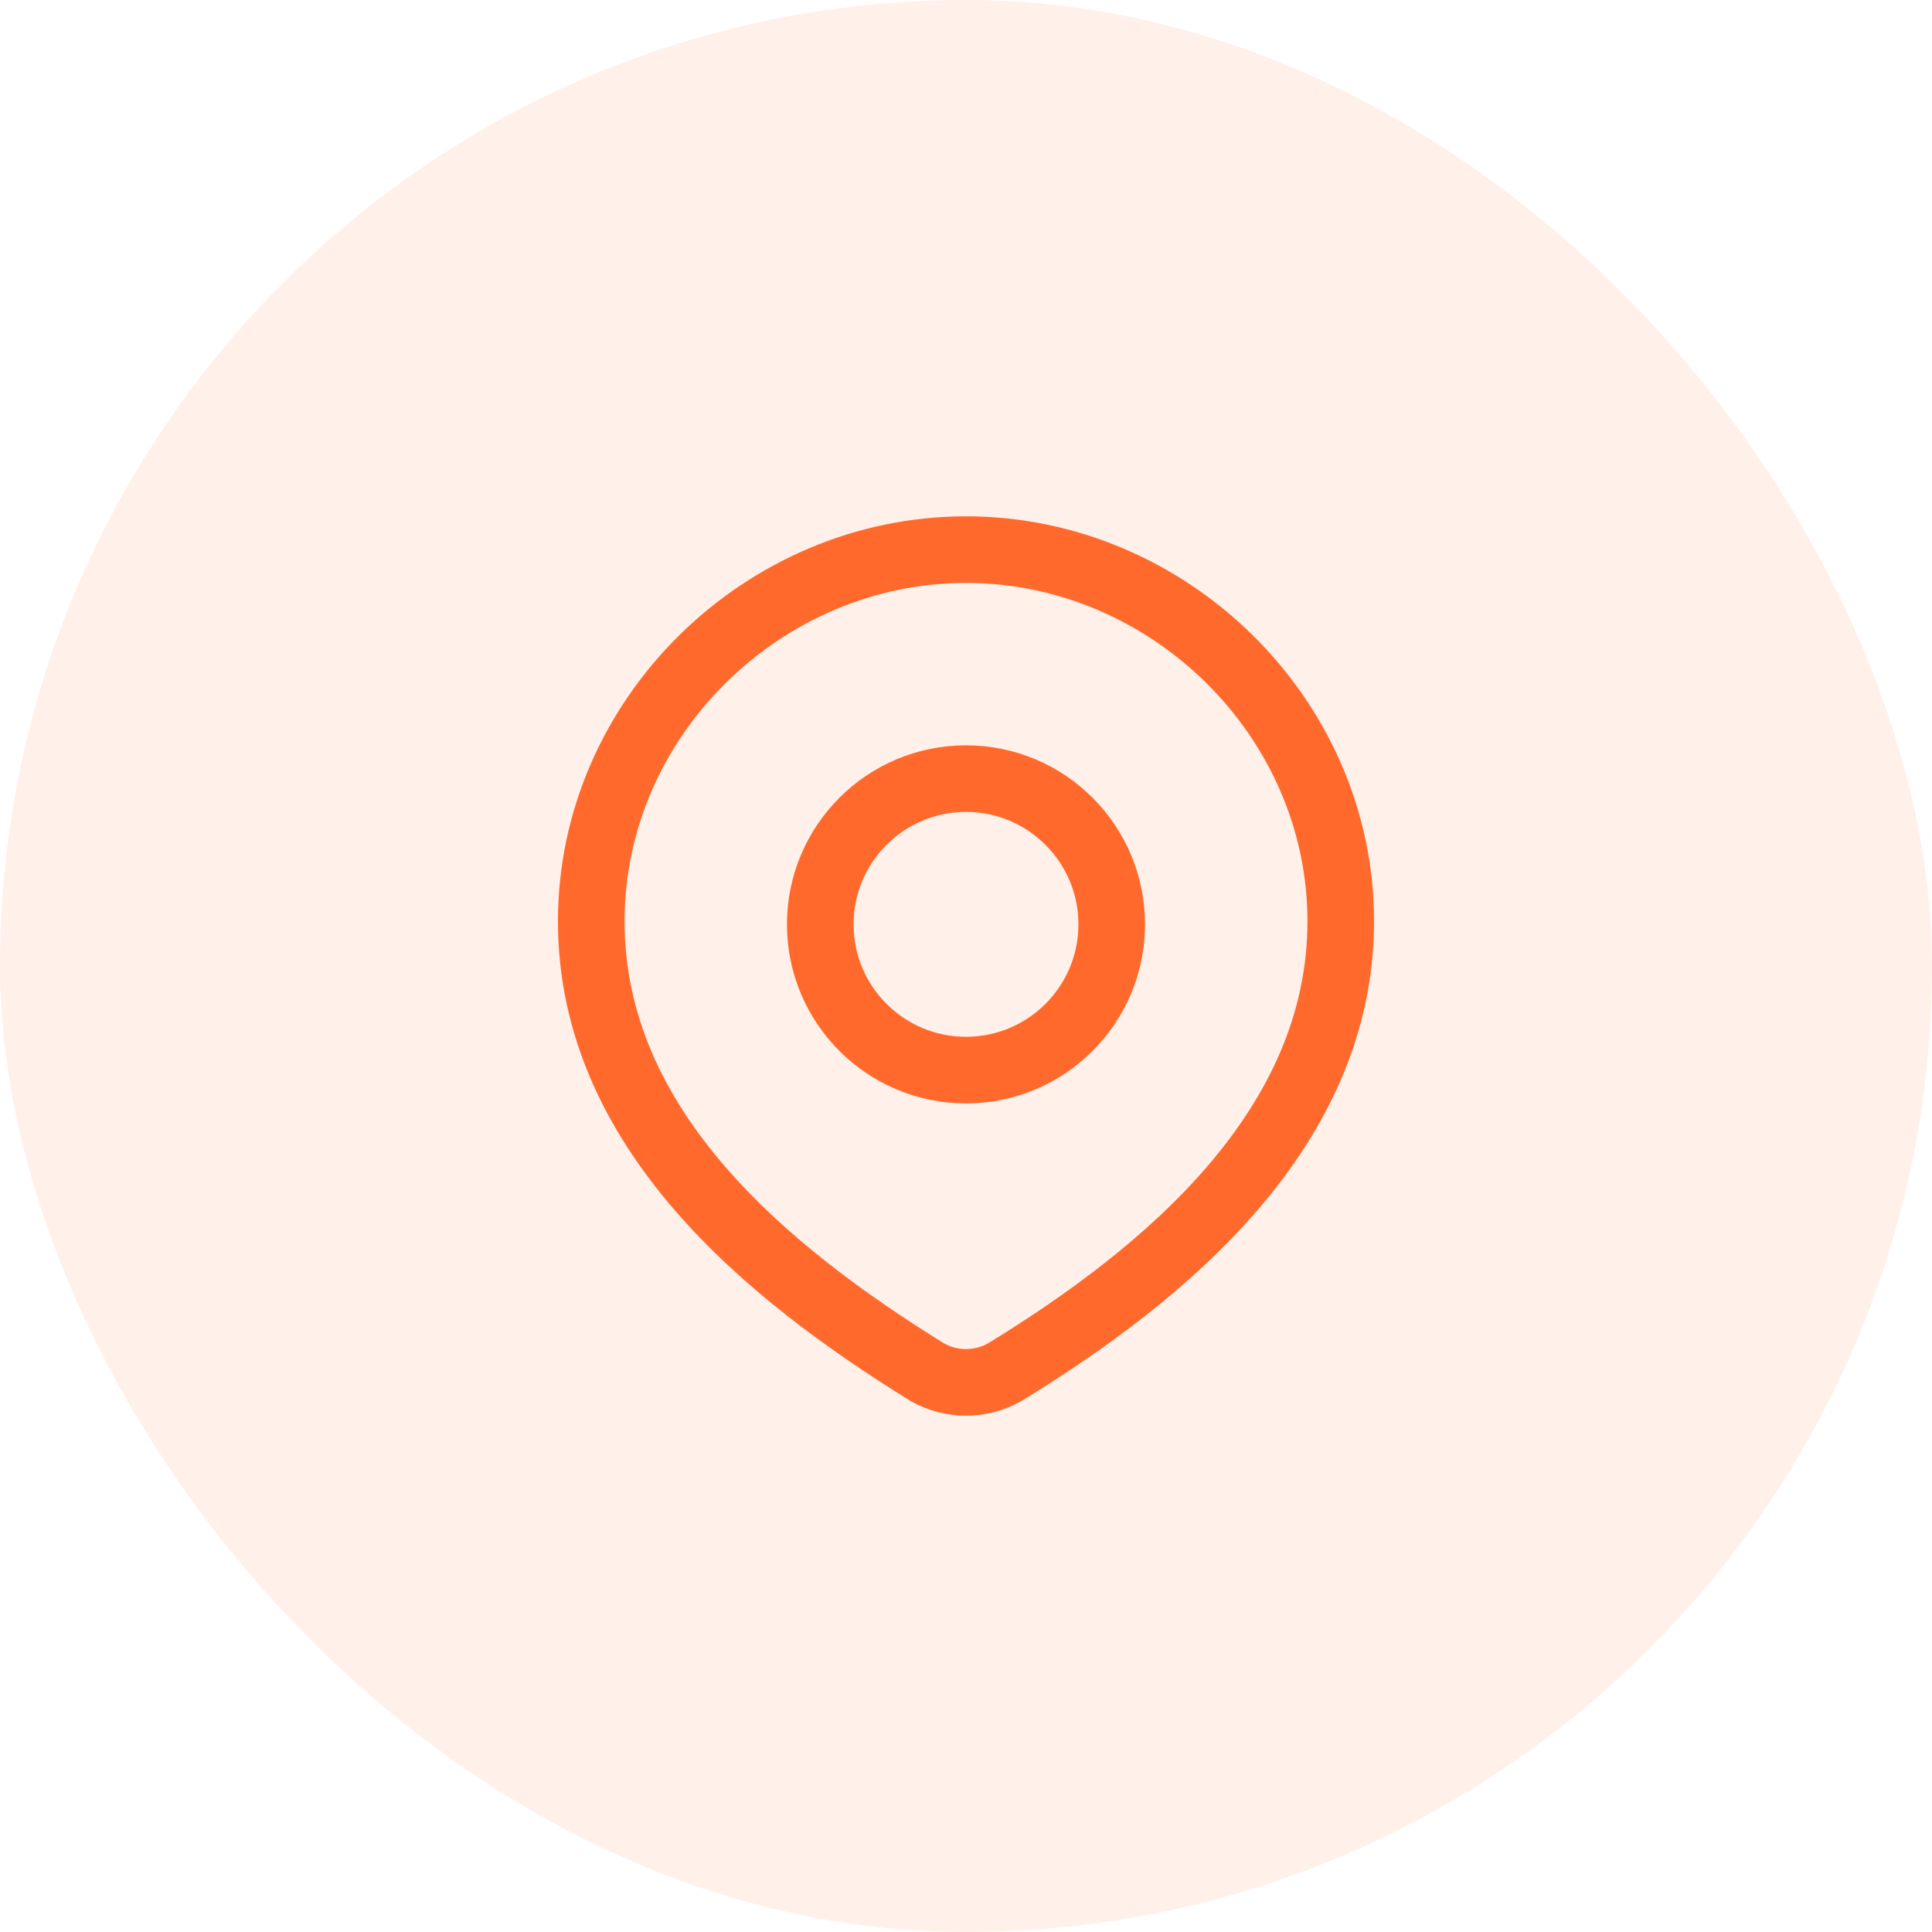 <?xml version="1.0" encoding="UTF-8"?> <svg xmlns="http://www.w3.org/2000/svg" width="58" height="58" viewBox="0 0 58 58" fill="none"><rect width="58" height="58" rx="29" fill="#FF6A2C" fill-opacity="0.1"></rect><path d="M33.375 27.75C33.375 30.166 31.416 32.125 29 32.125C26.584 32.125 24.625 30.166 24.625 27.75C24.625 25.334 26.584 23.375 29 23.375C31.416 23.375 33.375 25.334 33.375 27.75Z" stroke="#FF6A2C" stroke-width="2"></path><path d="M29 16.5C35.088 16.5 40.25 21.541 40.25 27.657C40.25 33.871 35.004 38.231 30.159 41.196C29.806 41.395 29.406 41.5 29 41.5C28.594 41.5 28.194 41.395 27.841 41.196C23.005 38.202 17.75 33.892 17.75 27.657C17.75 21.541 22.912 16.5 29 16.5Z" stroke="#FF6A2C" stroke-width="2"></path></svg> 